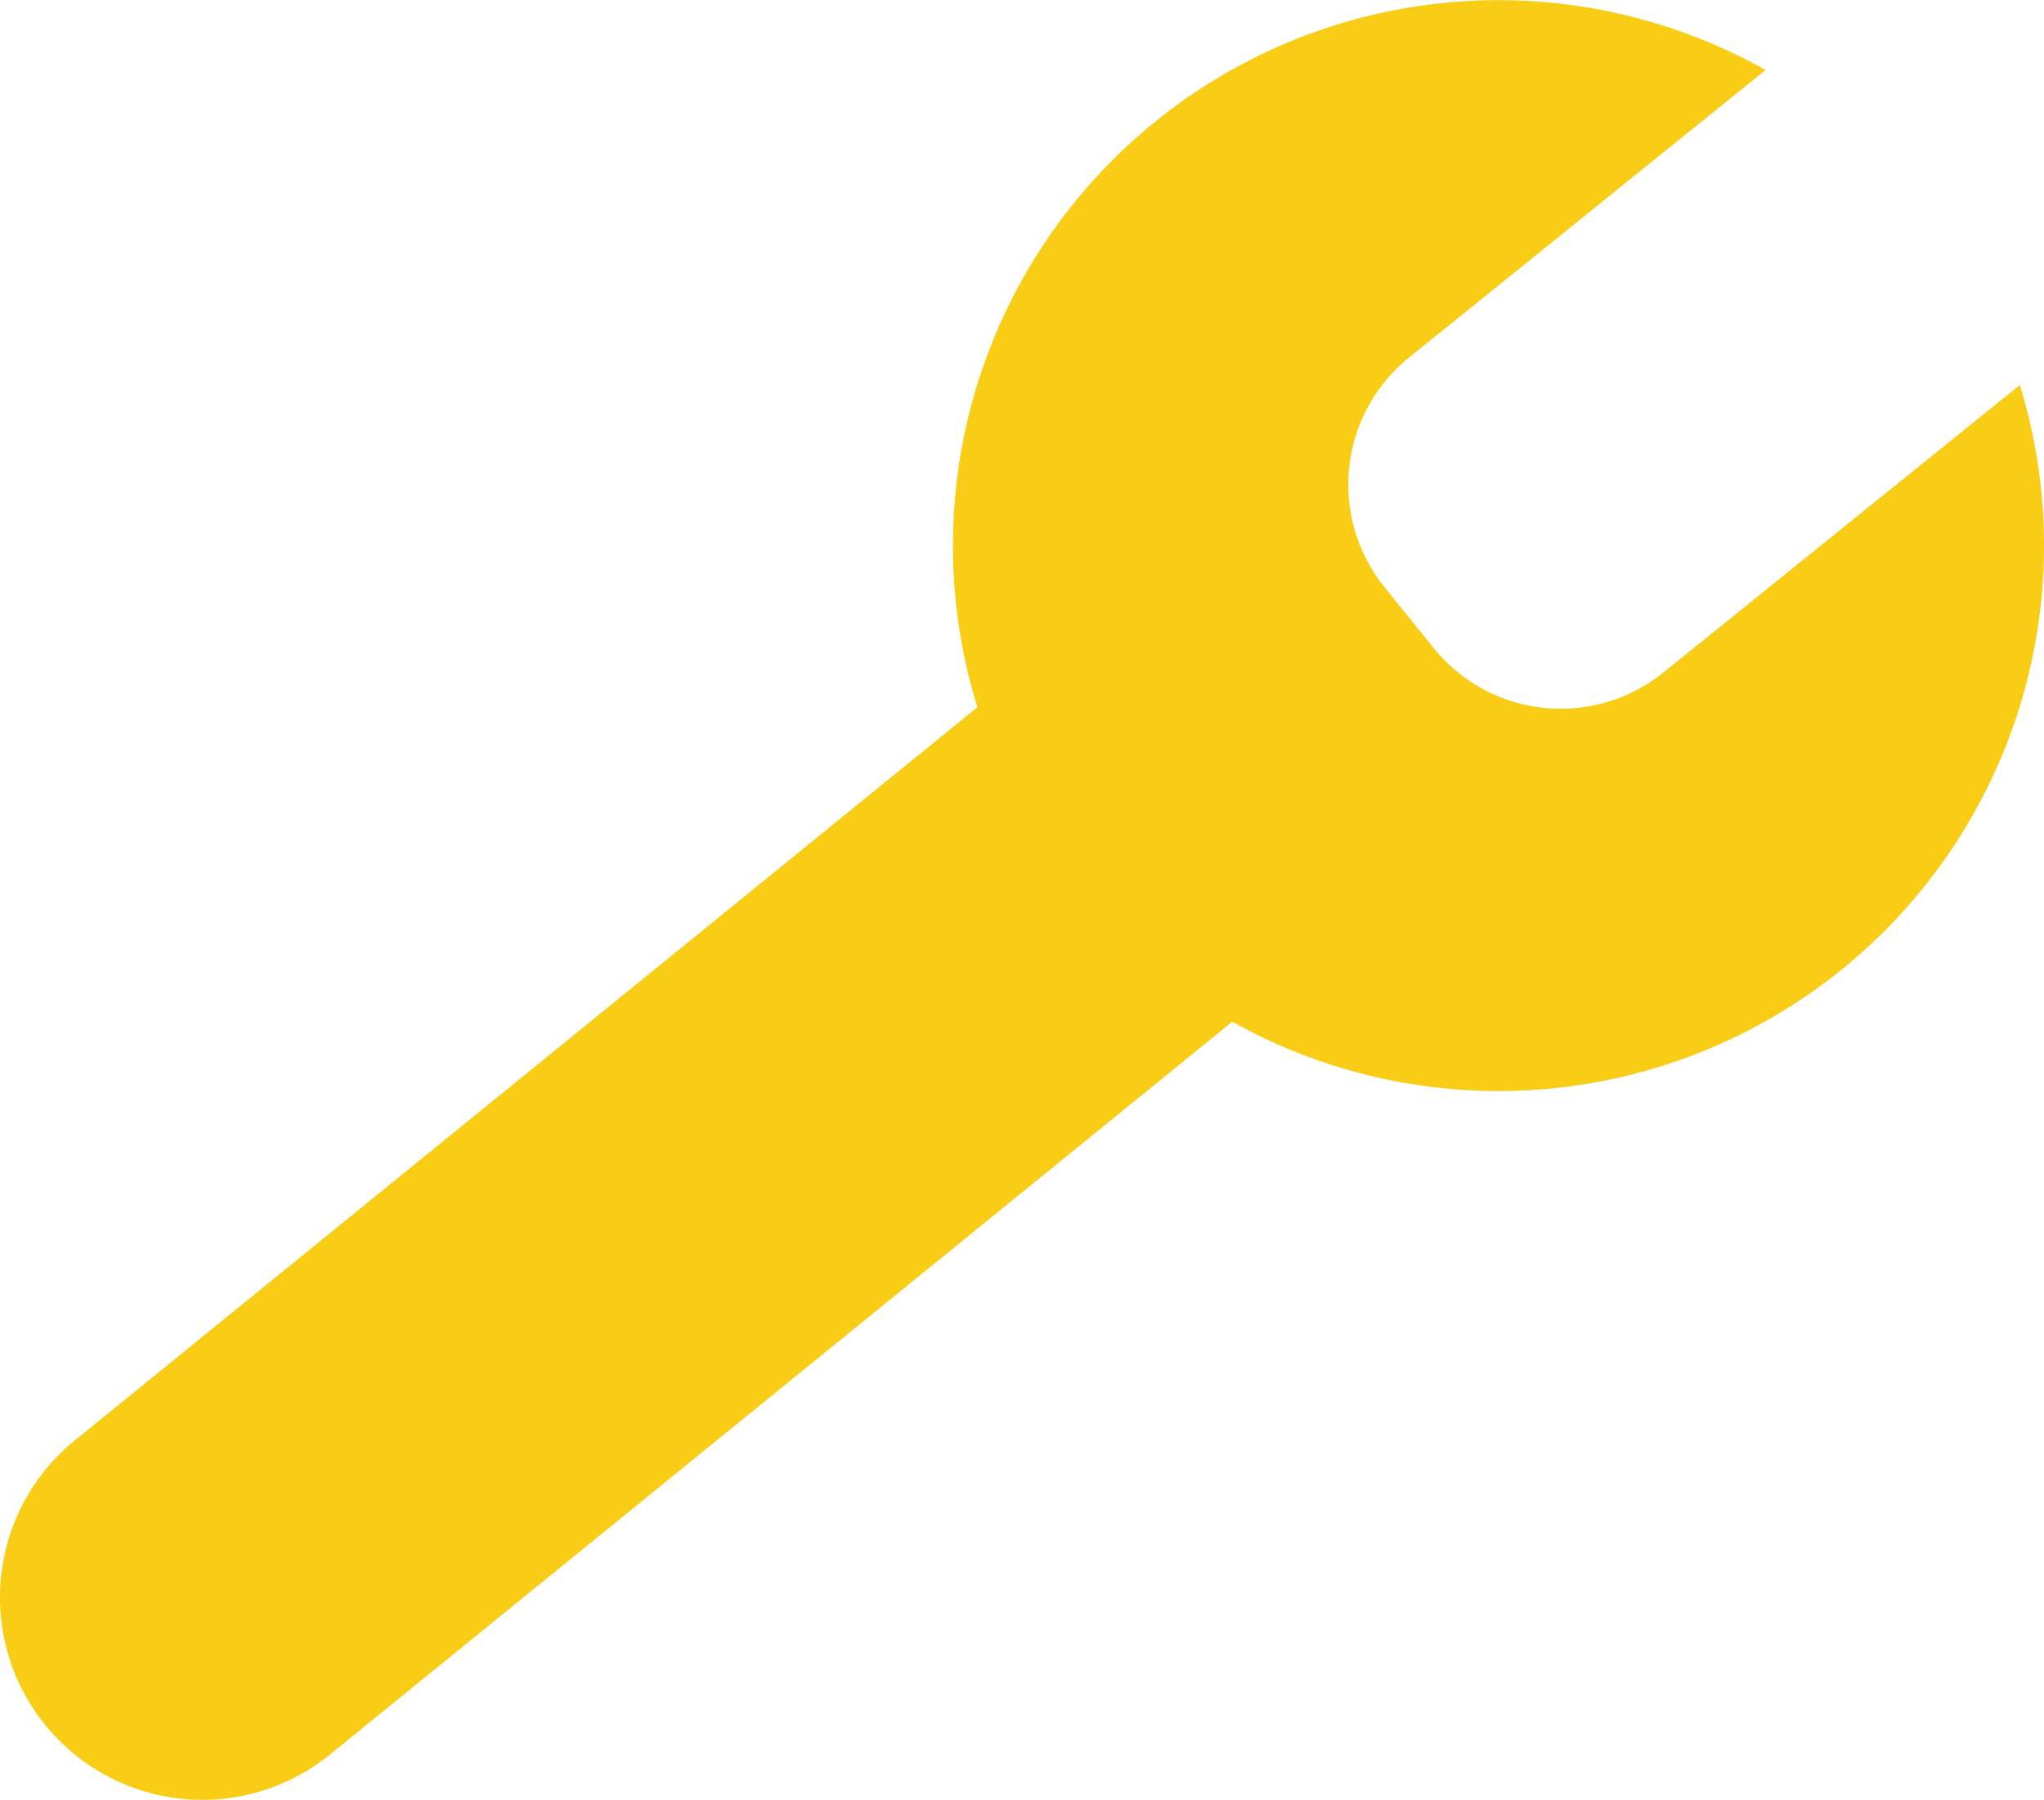 <svg xmlns="http://www.w3.org/2000/svg" viewBox="0 0 175.16 154.27"><defs><style>.cls-1{fill:#f9cd15;}</style></defs><title>Asset 2</title><g id="Layer_2" data-name="Layer 2"><g id="Objects"><path class="cls-1" d="M28.28,150.38l86.87-70.57a17.34,17.34,0,0,0,2.56-24.36h0a17.34,17.34,0,0,0-24.43-2.57L6.41,123.46a17.34,17.34,0,0,0-2.56,24.36h0A17.34,17.34,0,0,0,28.28,150.38Z"/><path class="cls-1" d="M120.73,30.66a14,14,0,0,0-2.1,19.65l4.24,5.25a14,14,0,0,0,19.65,2.1L173.09,33A46.75,46.75,0,1,1,151.3,6Z"/></g></g></svg>